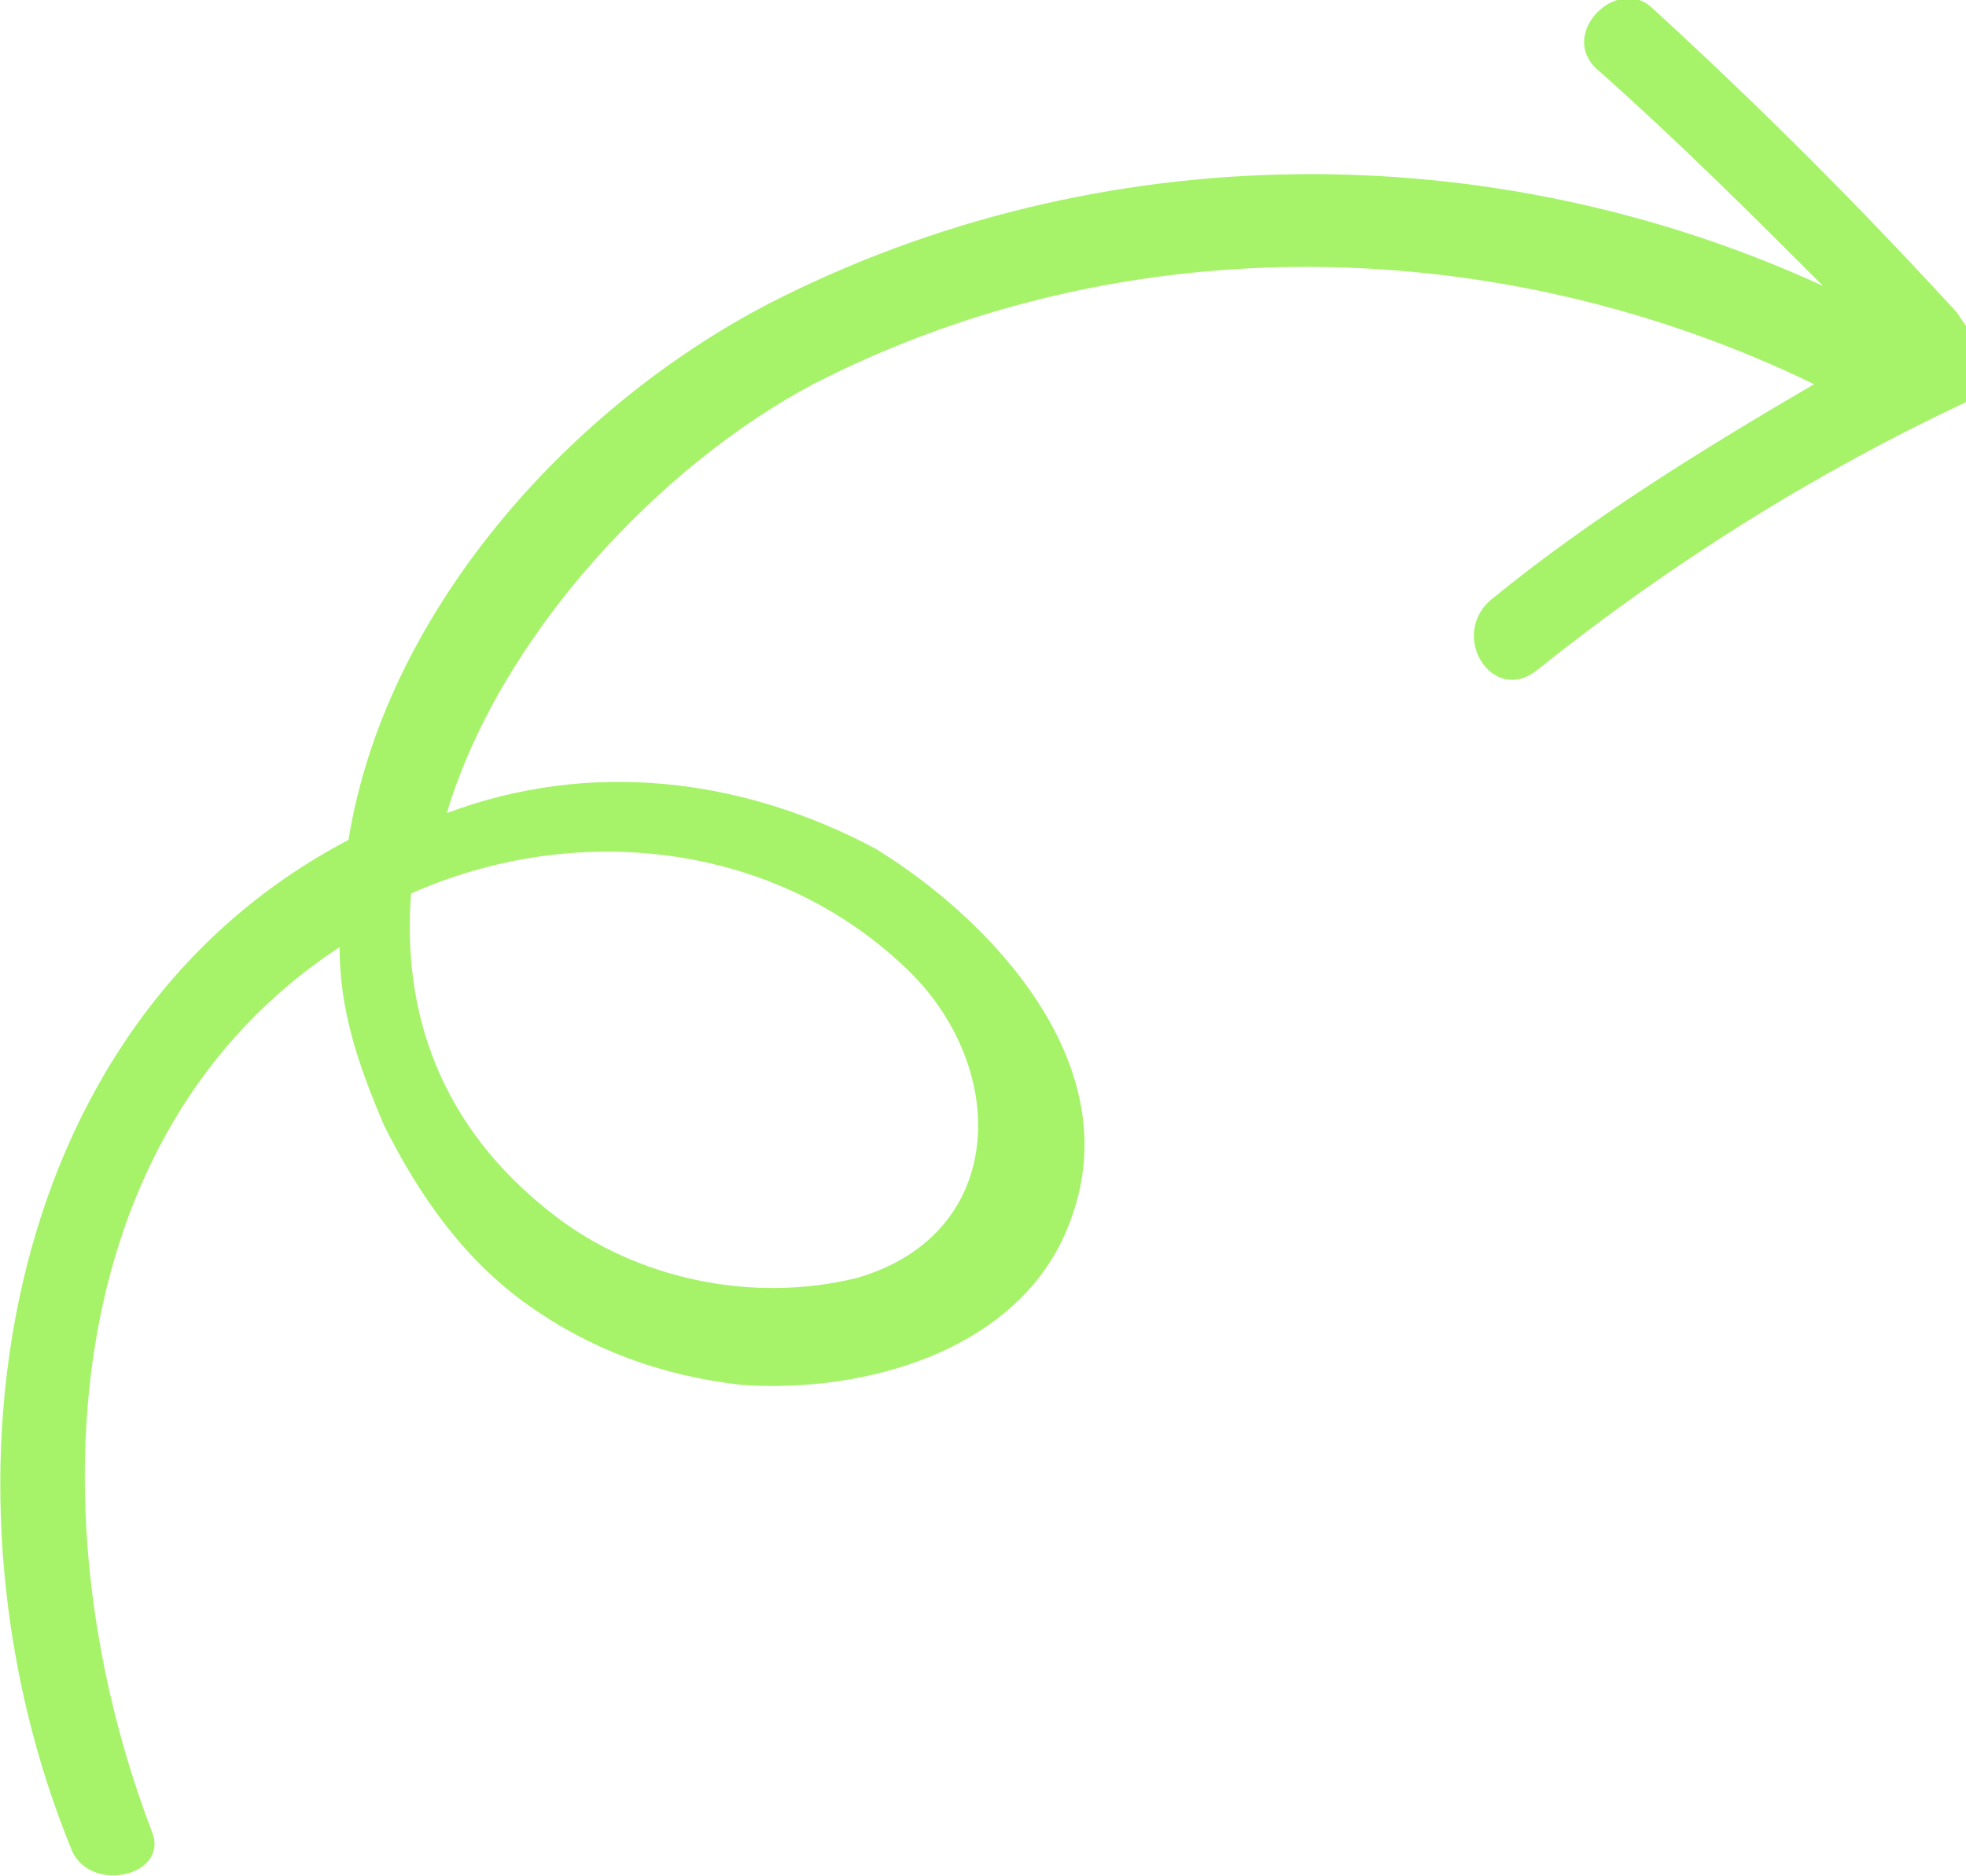 <?xml version="1.0" encoding="UTF-8"?>
<svg id="Layer_1" xmlns="http://www.w3.org/2000/svg" xmlns:xlink="http://www.w3.org/1999/xlink" version="1.1" viewBox="0 0 22 21">
  <!-- Generator: Adobe Illustrator 29.4.0, SVG Export Plug-In . SVG Version: 2.1.0 Build 49)  -->
  <defs>
    <style>
      .st0 {
        fill: none;
      }

      .st1 {
        fill: #a6f36a;
      }

      .st2 {
        clip-path: url(#clippath);
      }
    </style>
    <clipPath id="clippath">
      <rect class="st0" width="22" height="21"/>
    </clipPath>
  </defs>
  <g class="st2">
    <path class="st1" d="M21.9,3.5c-1.1-1.2-2.2-2.3-3.4-3.4-.4-.4-1.1.3-.6.7h0c.9.8,1.7,1.6,2.5,2.4-3.7-1.7-8.1-1.7-11.8.2-2.3,1.2-4.3,3.5-4.7,6C-.1,11.5-.8,16.8.8,20.7c.2.5,1.1.3.9-.2-1.3-3.4-1.1-7.8,2.1-9.9,0,.7.2,1.3.5,2,.4.8.9,1.5,1.6,2,.7.5,1.5.8,2.4.9,1.4.1,3.2-.4,3.7-1.9.6-1.7-.9-3.3-2.2-4.1-1.5-.8-3.2-1-4.8-.4.6-2,2.4-3.9,4.1-4.8,3.5-1.8,7.7-1.7,11.2,0-1.2.7-2.5,1.5-3.6,2.4-.5.4,0,1.2.5.8,1.5-1.2,3.1-2.2,4.8-3,.1,0,.2-.2.2-.3,0-.1,0-.3-.1-.4h0ZM10.1,10.8c1.2,1.1,1.2,3-.5,3.5-1.2.3-2.5,0-3.4-.7-1.3-1-1.7-2.3-1.6-3.6,1.8-.8,4-.6,5.5.8h0Z"/>
  </g>
</svg>